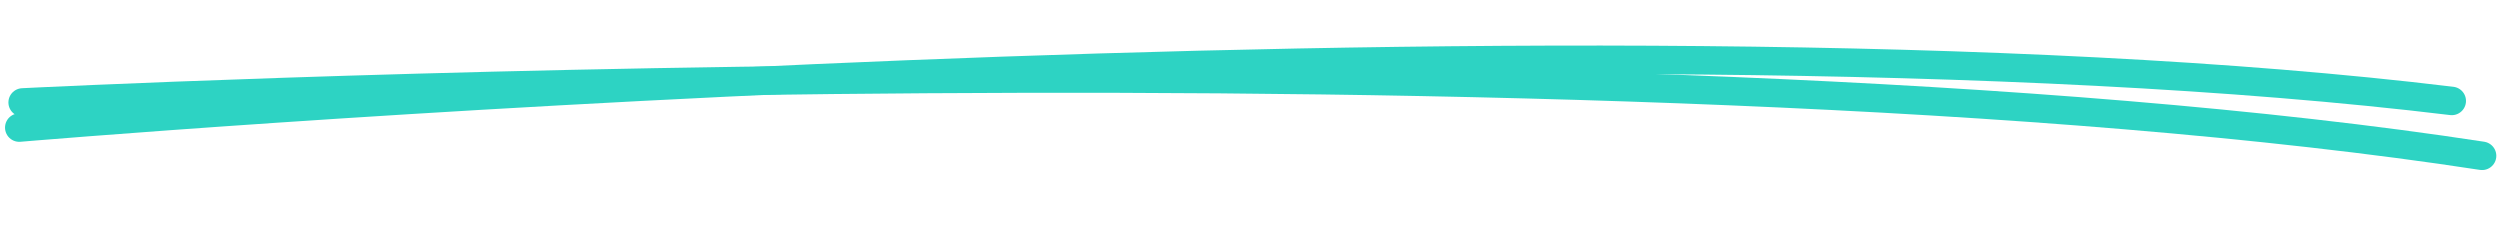 <svg width="439" height="41" viewBox="0 0 439 41" fill="none" xmlns="http://www.w3.org/2000/svg">
<path d="M3.382 22.404C3.382 22.404 276.946 -0.914 430.529 17.724" stroke="#2DD3C3" stroke-width="5" stroke-linecap="round"/>
<path d="M3.977 17.988C3.977 17.988 282.761 3.892 435.853 27.362" stroke="#2DD3C3" stroke-width="5" stroke-linecap="round"/>
</svg>

